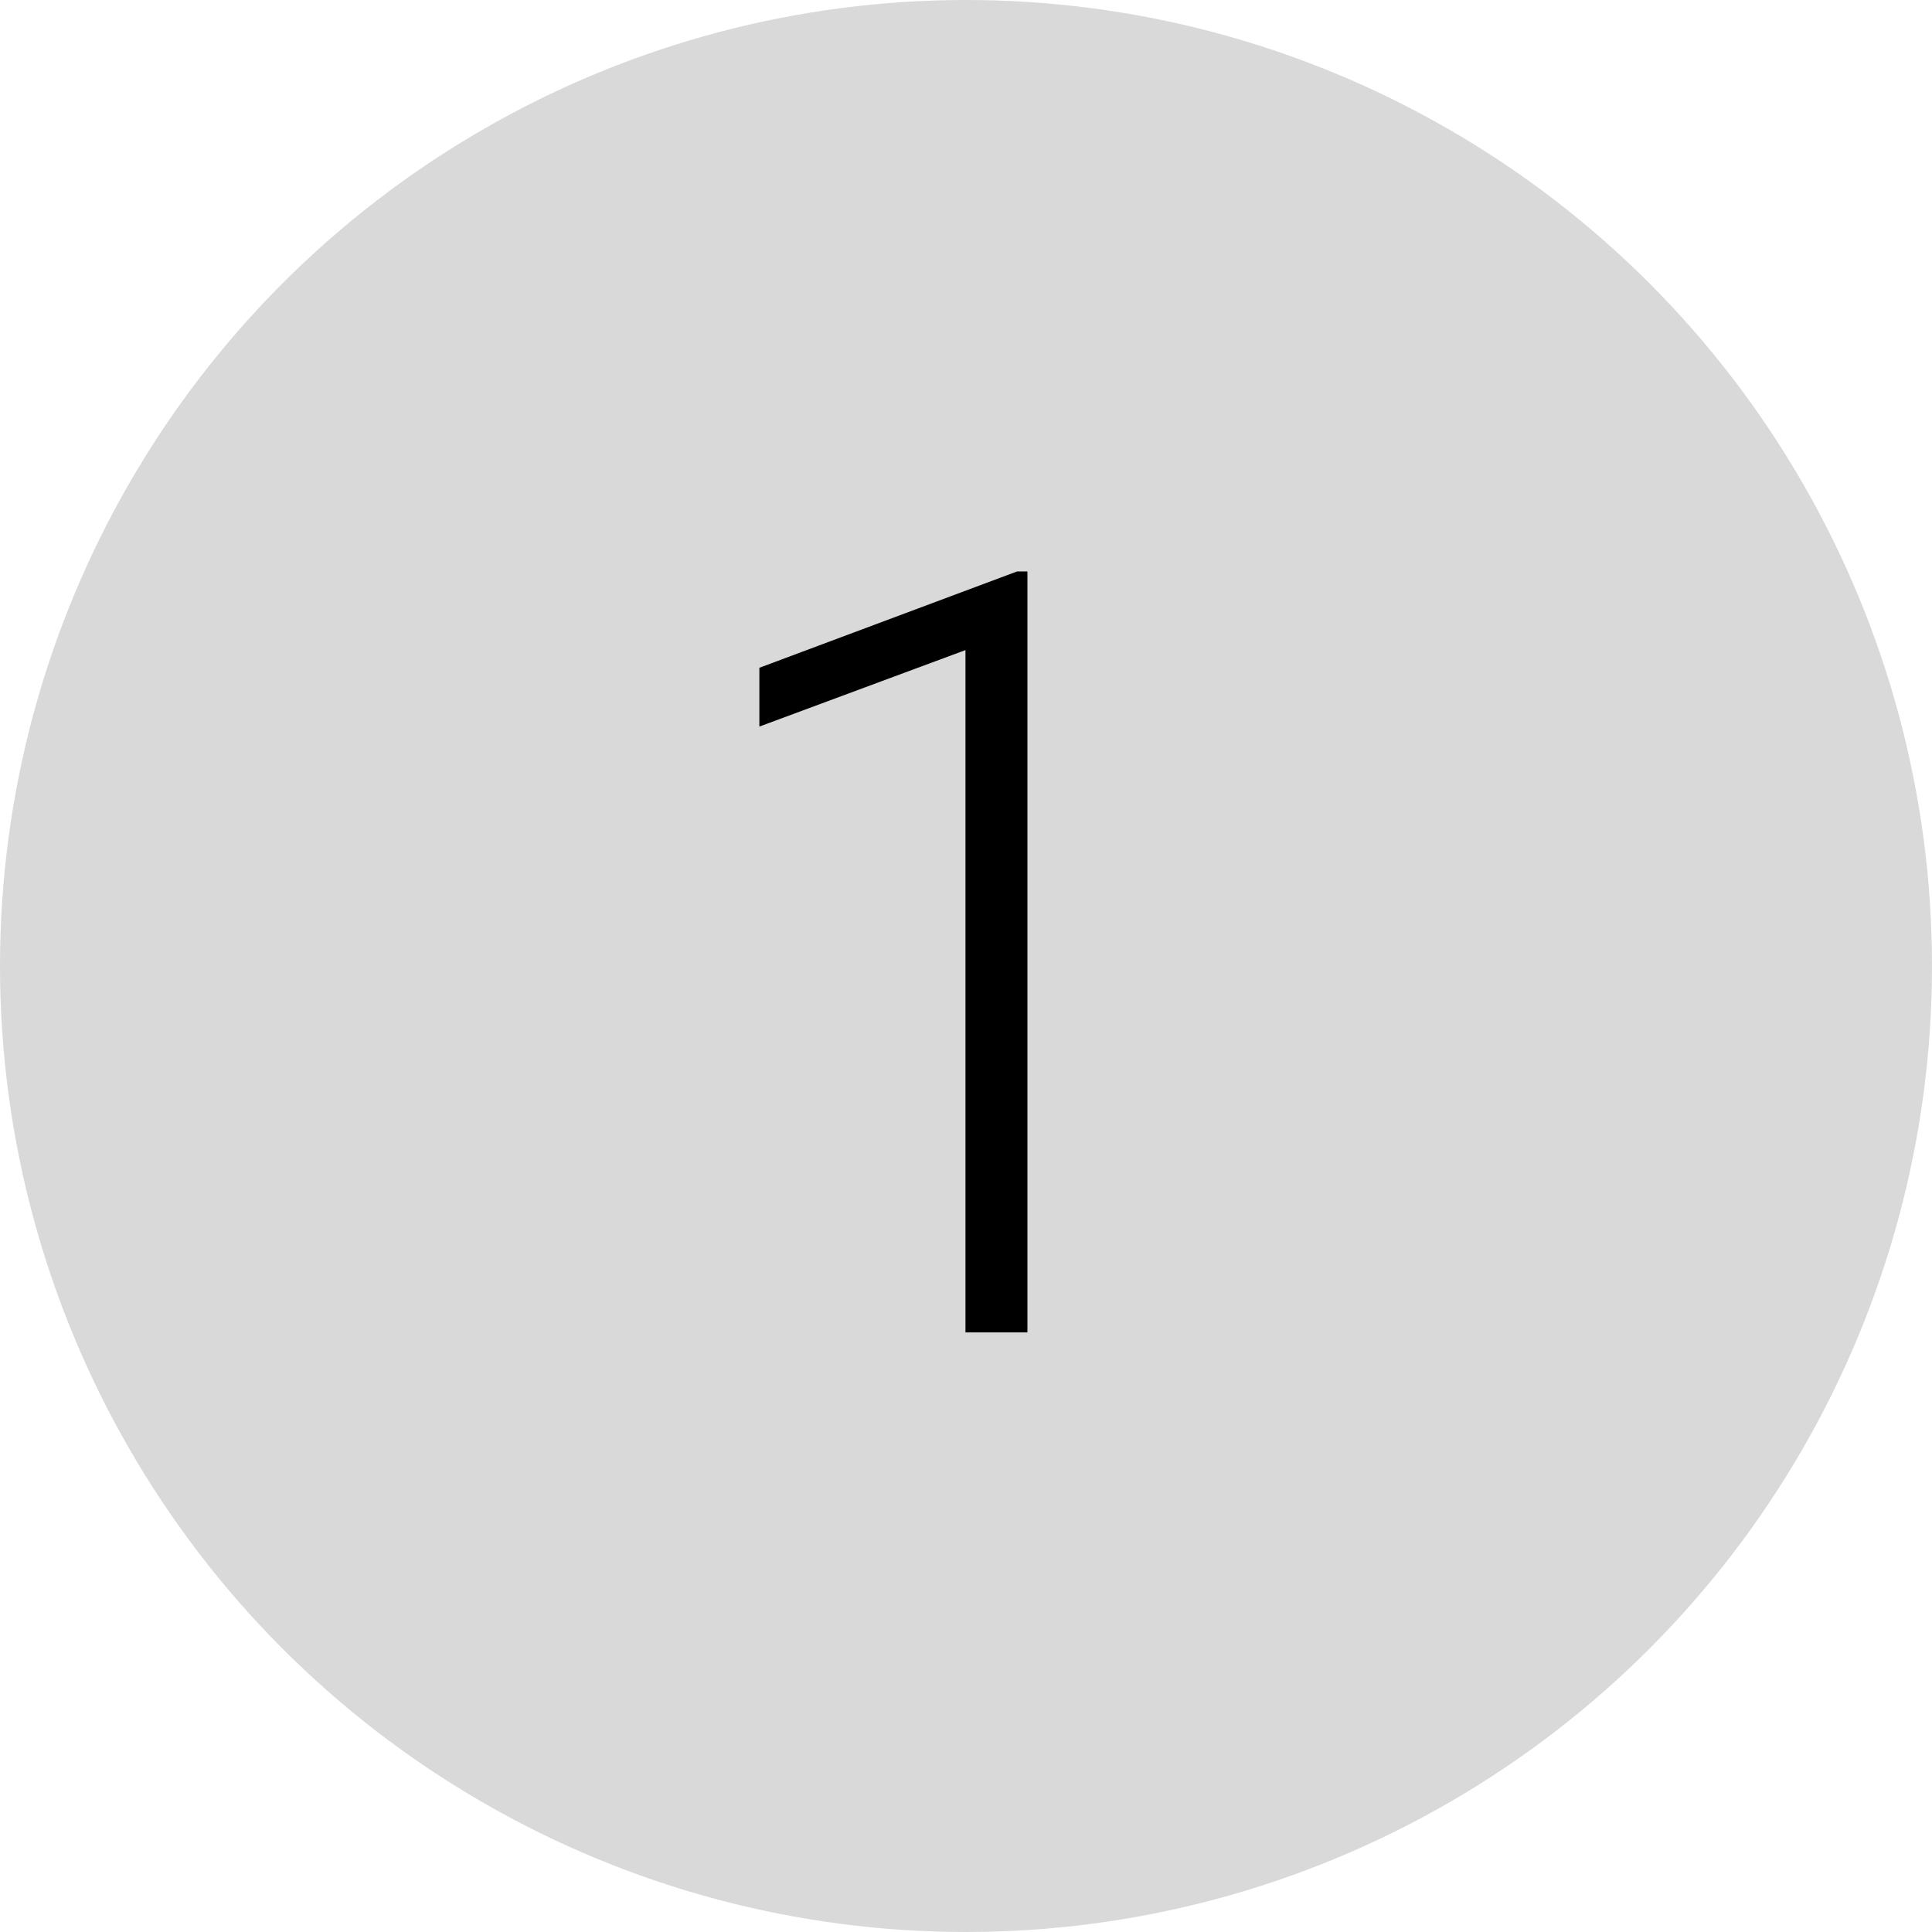 <svg width="58" height="58" viewBox="0 0 58 58" fill="none" xmlns="http://www.w3.org/2000/svg">
<circle cx="29" cy="29" r="29" fill="#D9D9D9"/>
<path d="M30.844 17.156V40H28.984V19.516L22.797 21.812V20.047L30.531 17.156H30.844Z" fill="black"/>
</svg>
